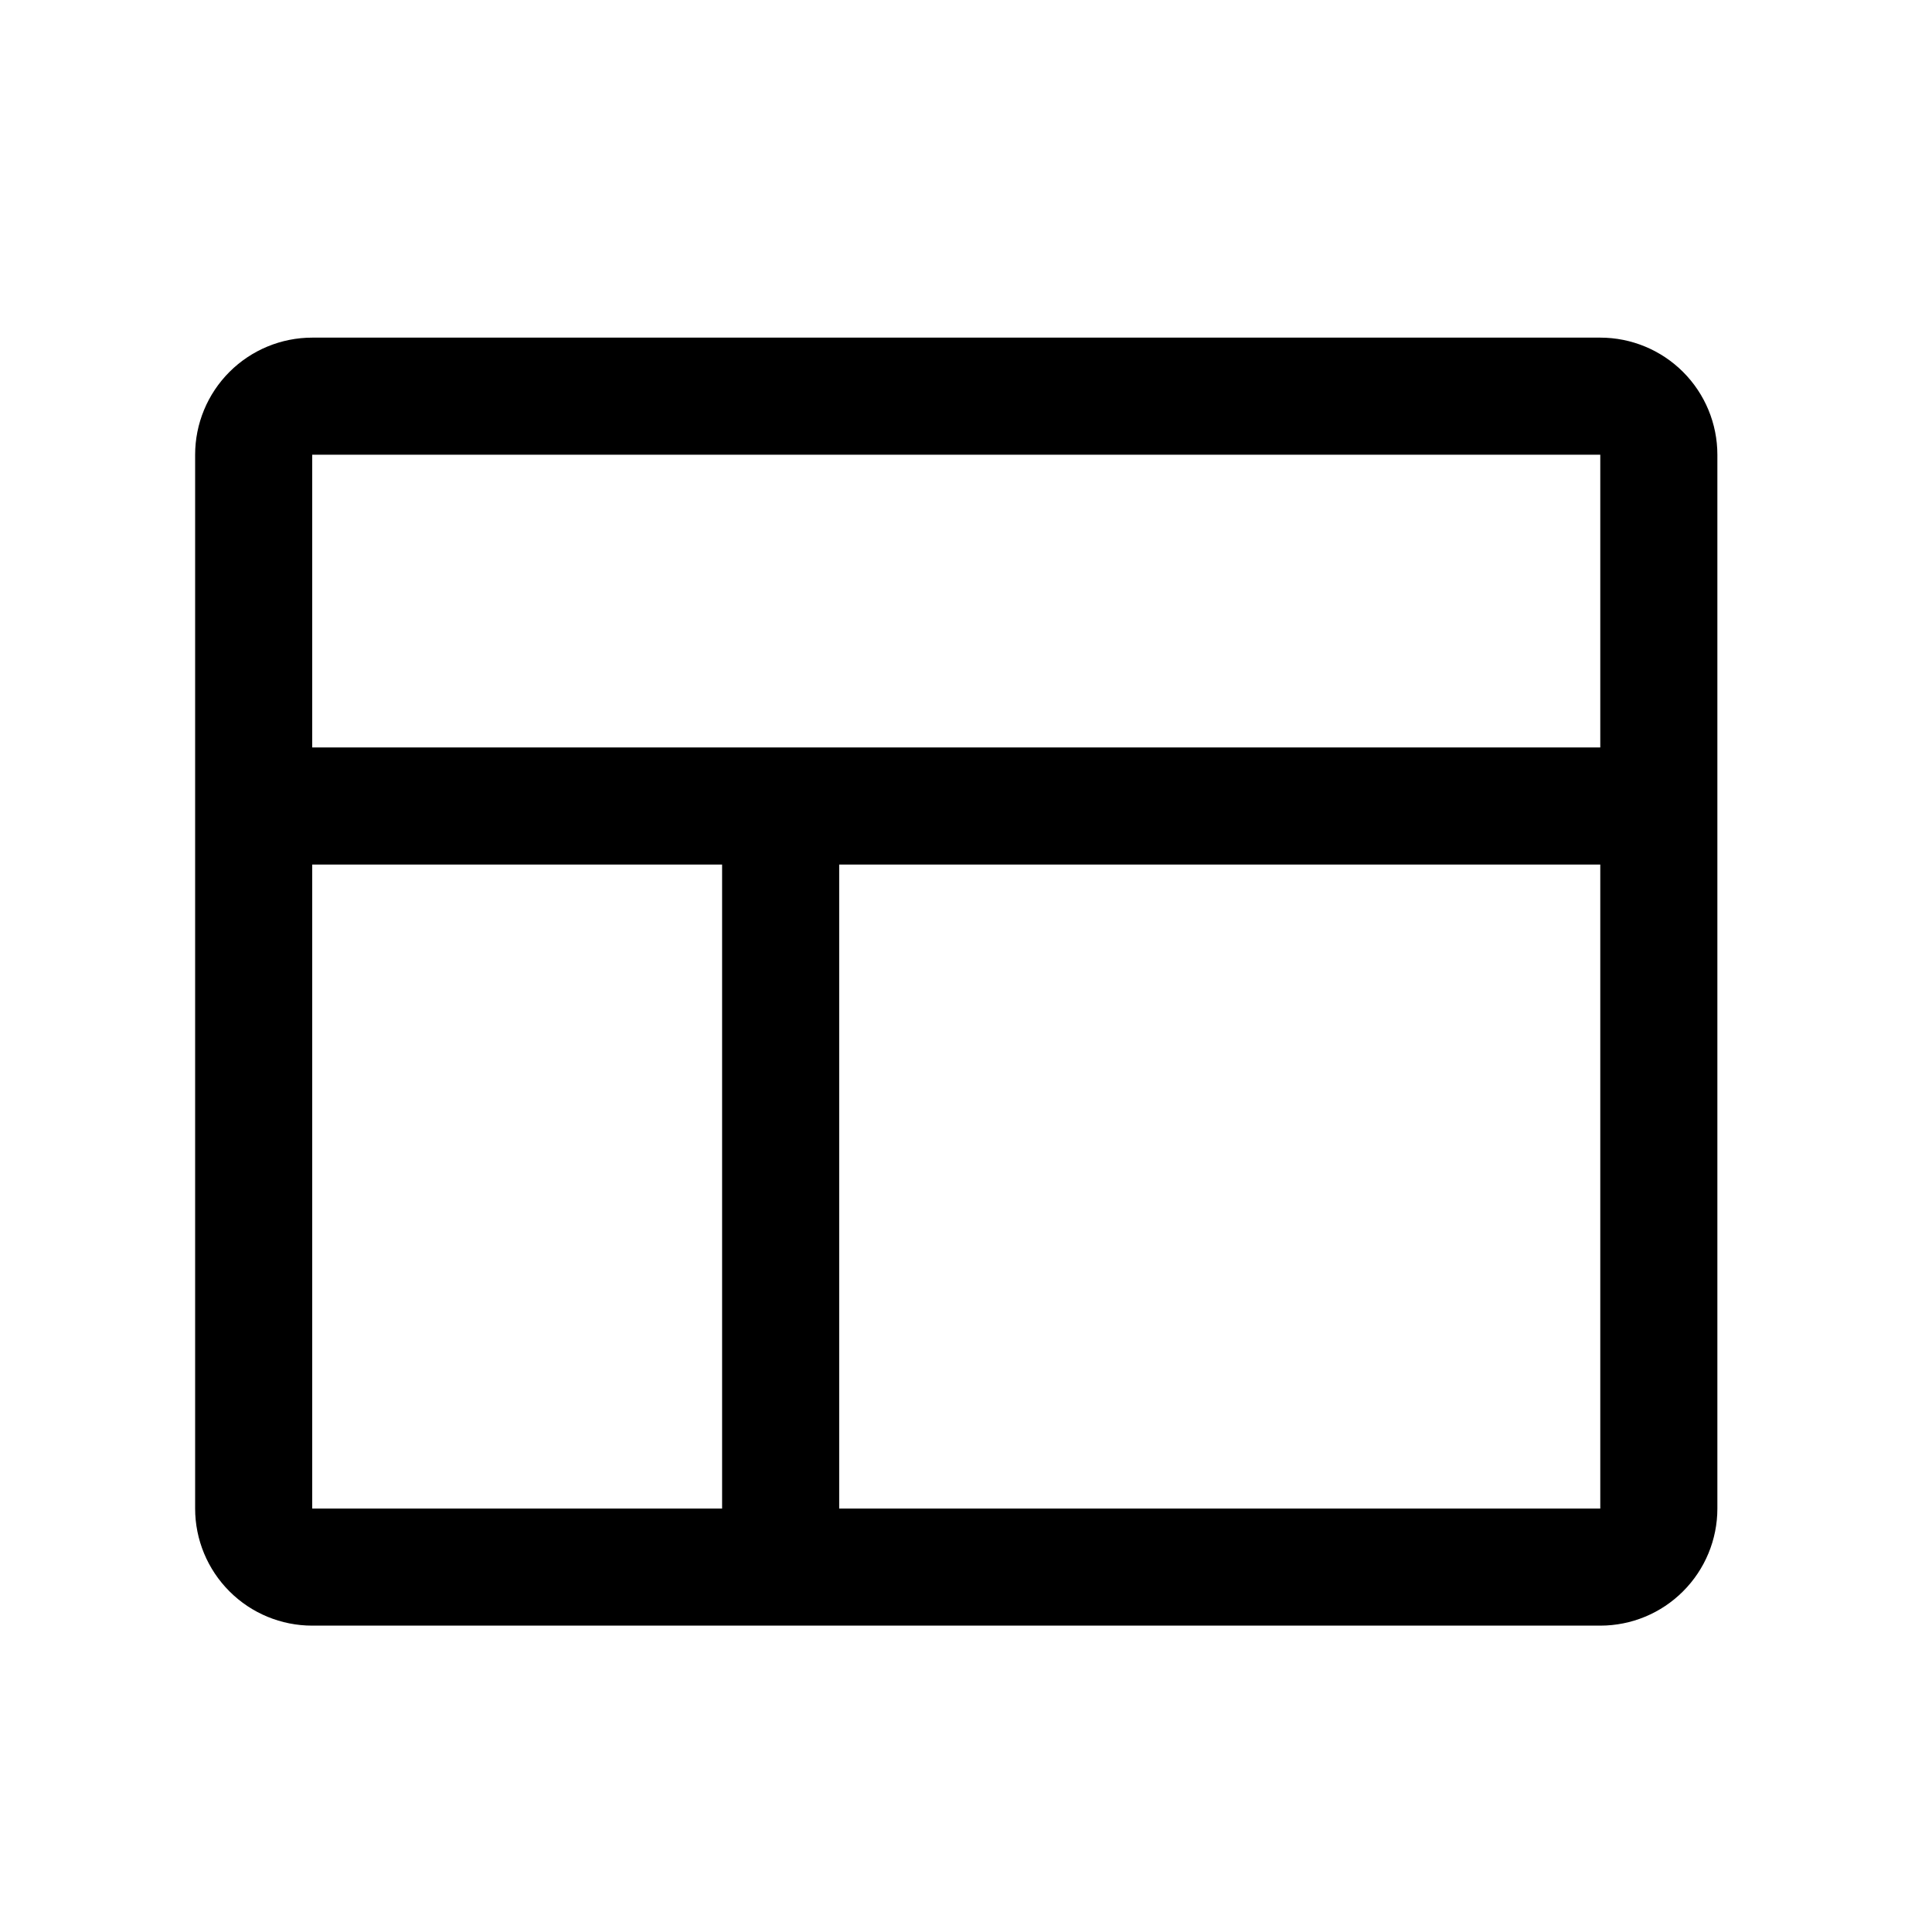 <svg width="33" height="33" viewBox="0 0 33 33" fill="none" xmlns="http://www.w3.org/2000/svg">
<path d="M27.334 5.767H5.333C4.803 5.767 4.294 5.978 3.919 6.353C3.544 6.728 3.333 7.237 3.333 7.767V25.767C3.333 26.298 3.544 26.806 3.919 27.181C4.294 27.557 4.803 27.767 5.333 27.767H27.334C27.864 27.767 28.373 27.557 28.748 27.181C29.123 26.806 29.334 26.298 29.334 25.767V7.767C29.334 7.237 29.123 6.728 28.748 6.353C28.373 5.978 27.864 5.767 27.334 5.767ZM27.334 7.767V12.767H5.333V7.767H27.334ZM5.333 14.767H12.334V25.767H5.333V14.767ZM27.334 25.767H14.334V14.767H27.334V25.767Z" fill="black"/>
</svg>
